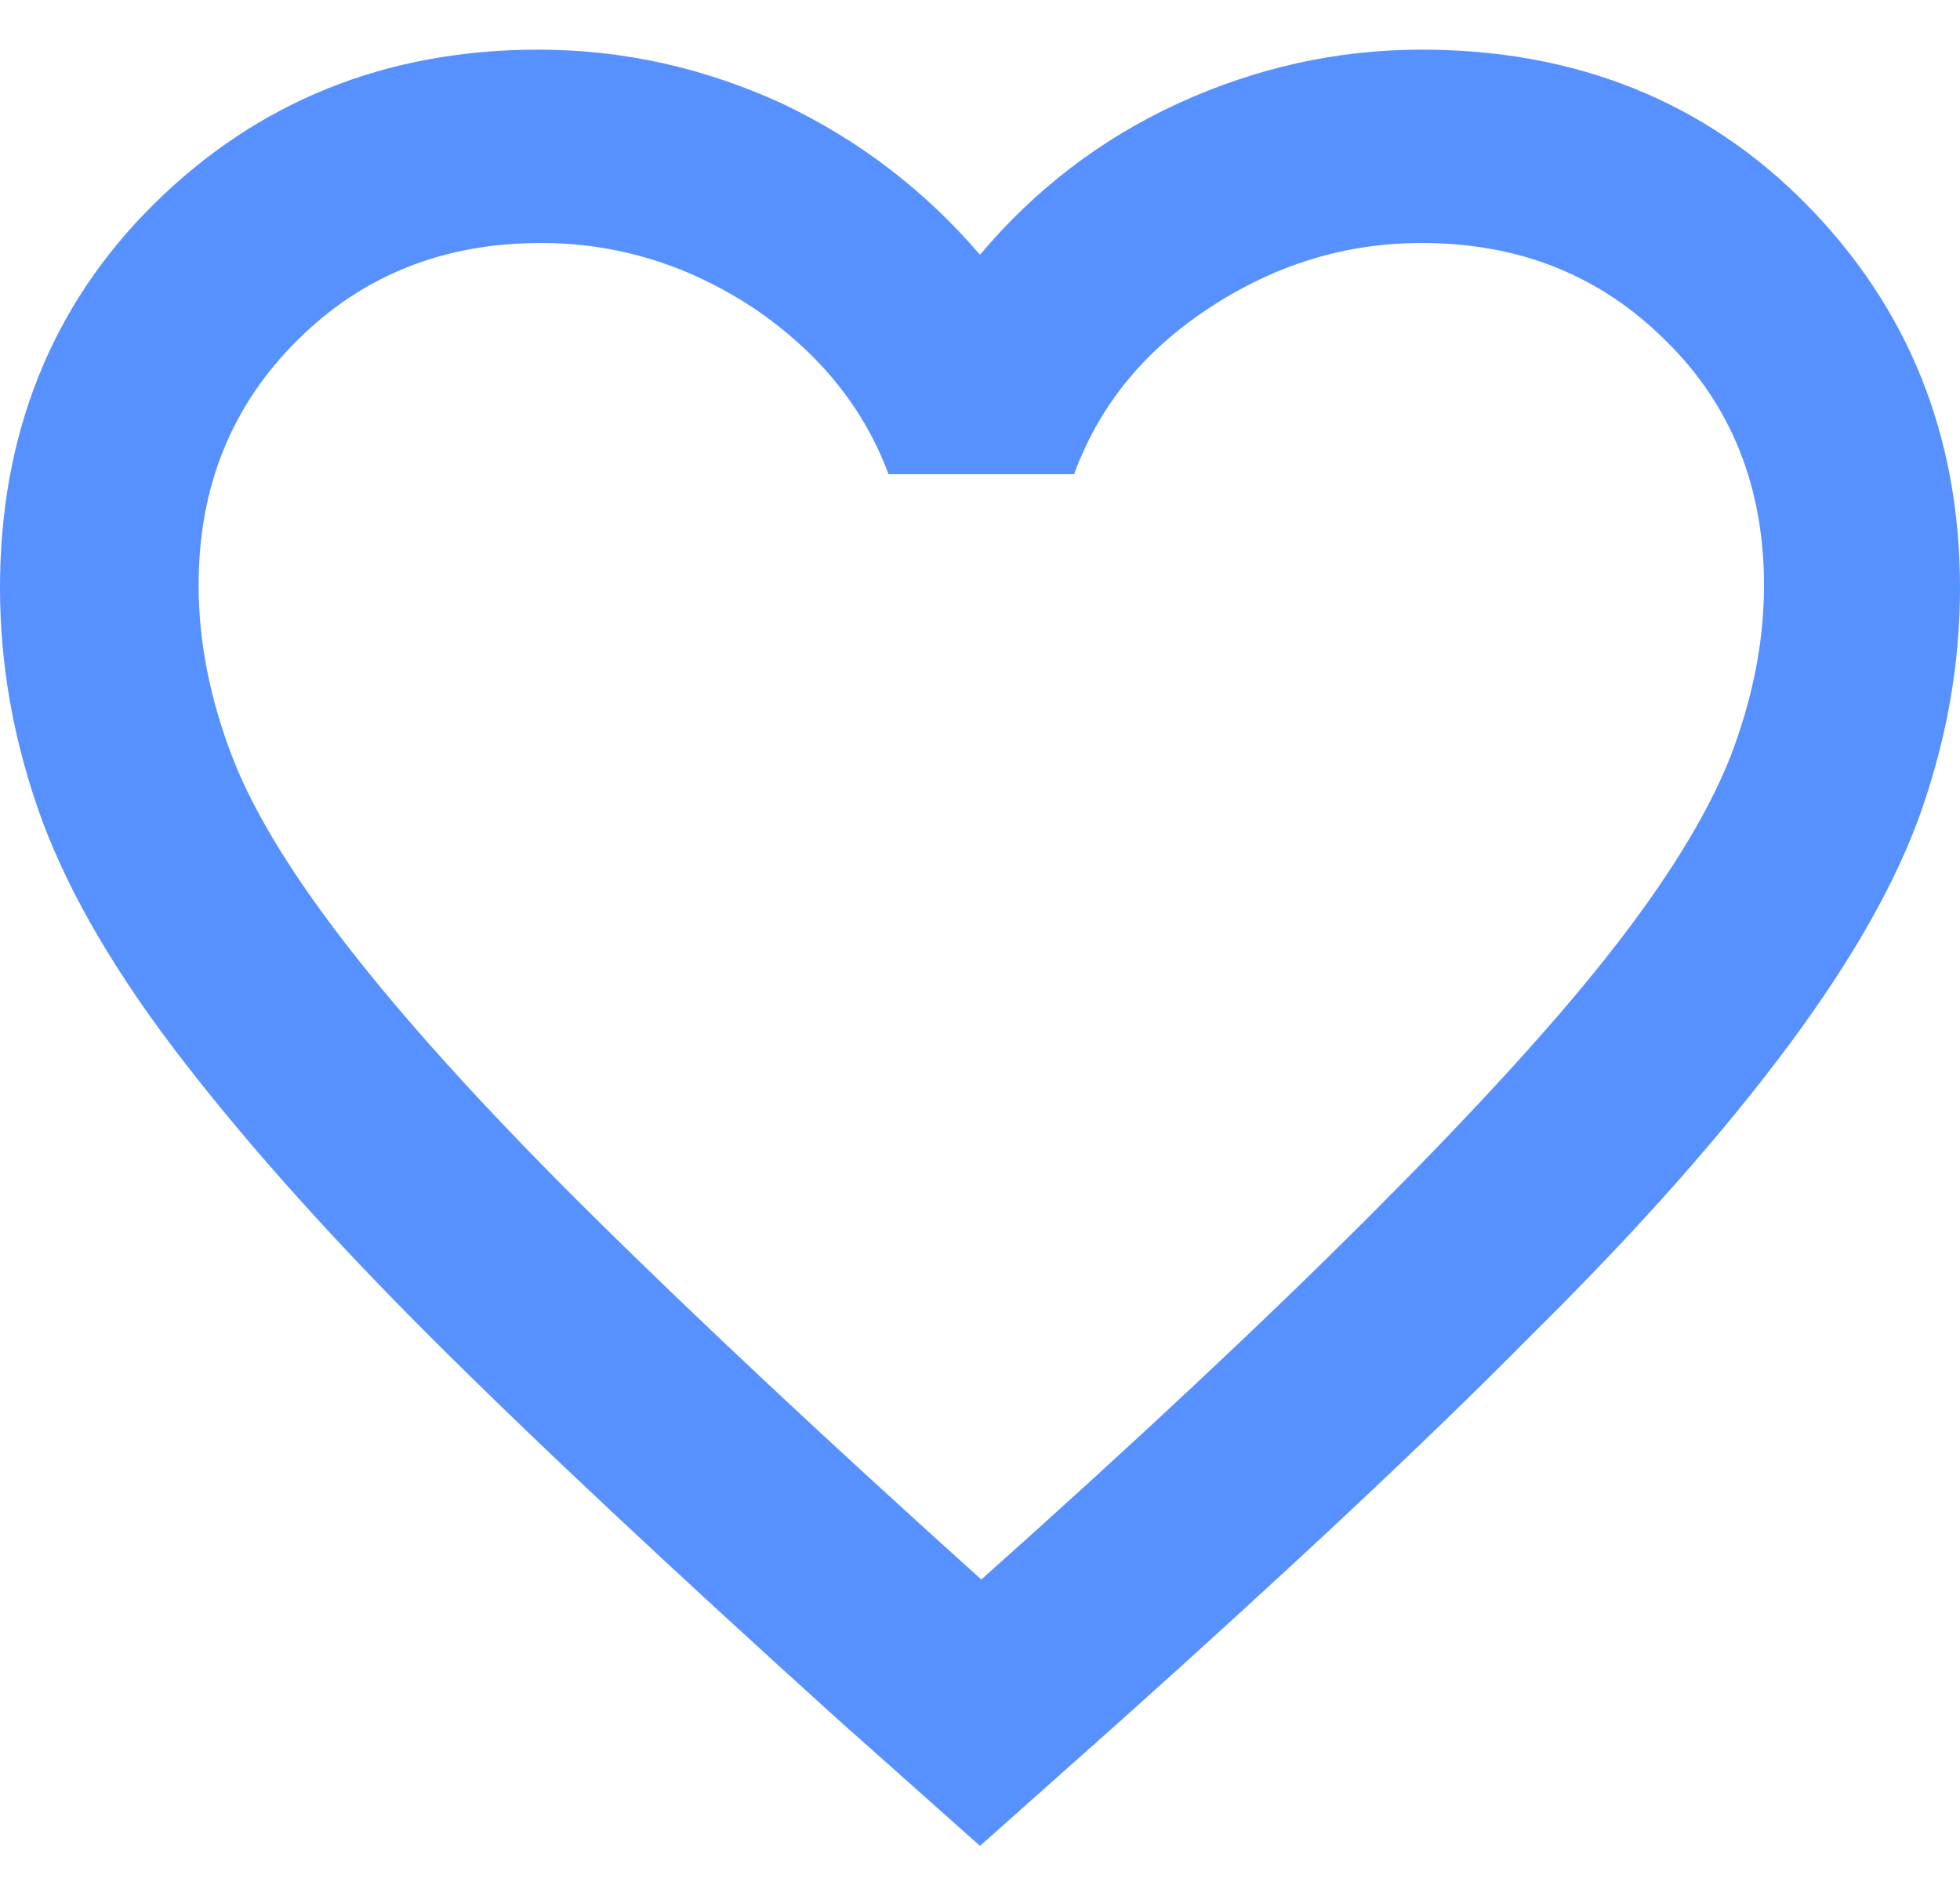 <svg width="24" height="23" viewBox="0 0 24 23" fill="none" xmlns="http://www.w3.org/2000/svg">
<path d="M12 19.36C13.92 17.648 15.504 16.16 16.736 14.928C17.968 13.696 18.96 12.624 19.68 11.712C20.4 10.8 20.896 10 21.184 9.28C21.456 8.576 21.6 7.872 21.6 7.168C21.6 5.968 21.2 4.96 20.4 4.176C19.6 3.376 18.608 2.976 17.408 2.976C16.464 2.976 15.6 3.248 14.8 3.776C14 4.304 13.456 4.976 13.152 5.808H10.88C10.576 4.992 10.032 4.32 9.232 3.776C8.432 3.248 7.568 2.976 6.624 2.976C5.424 2.976 4.432 3.376 3.632 4.176C2.832 4.976 2.432 5.968 2.432 7.168C2.432 7.872 2.576 8.576 2.848 9.28C3.12 9.984 3.632 10.8 4.352 11.712C5.072 12.624 6.048 13.696 7.296 14.928C8.544 16.16 10.112 17.632 12.032 19.36M12 22.608L10.256 21.056C8.24 19.232 6.56 17.664 5.248 16.352C3.936 15.04 2.88 13.84 2.096 12.8C1.312 11.76 0.768 10.784 0.464 9.904C0.16 9.024 0 8.128 0 7.2C0 5.328 0.624 3.744 1.888 2.496C3.152 1.248 4.72 0.608 6.592 0.608C7.632 0.608 8.624 0.832 9.568 1.264C10.512 1.712 11.312 2.32 12 3.12C12.672 2.32 13.488 1.696 14.432 1.264C15.376 0.832 16.368 0.608 17.408 0.608C19.28 0.608 20.864 1.232 22.112 2.496C23.36 3.76 24 5.328 24 7.2C24 8.128 23.84 9.024 23.536 9.904C23.232 10.784 22.688 11.744 21.904 12.8C21.12 13.856 20.08 15.04 18.752 16.352C17.44 17.68 15.76 19.248 13.744 21.056L12 22.608Z" fill="#5791FF"/>
</svg>
